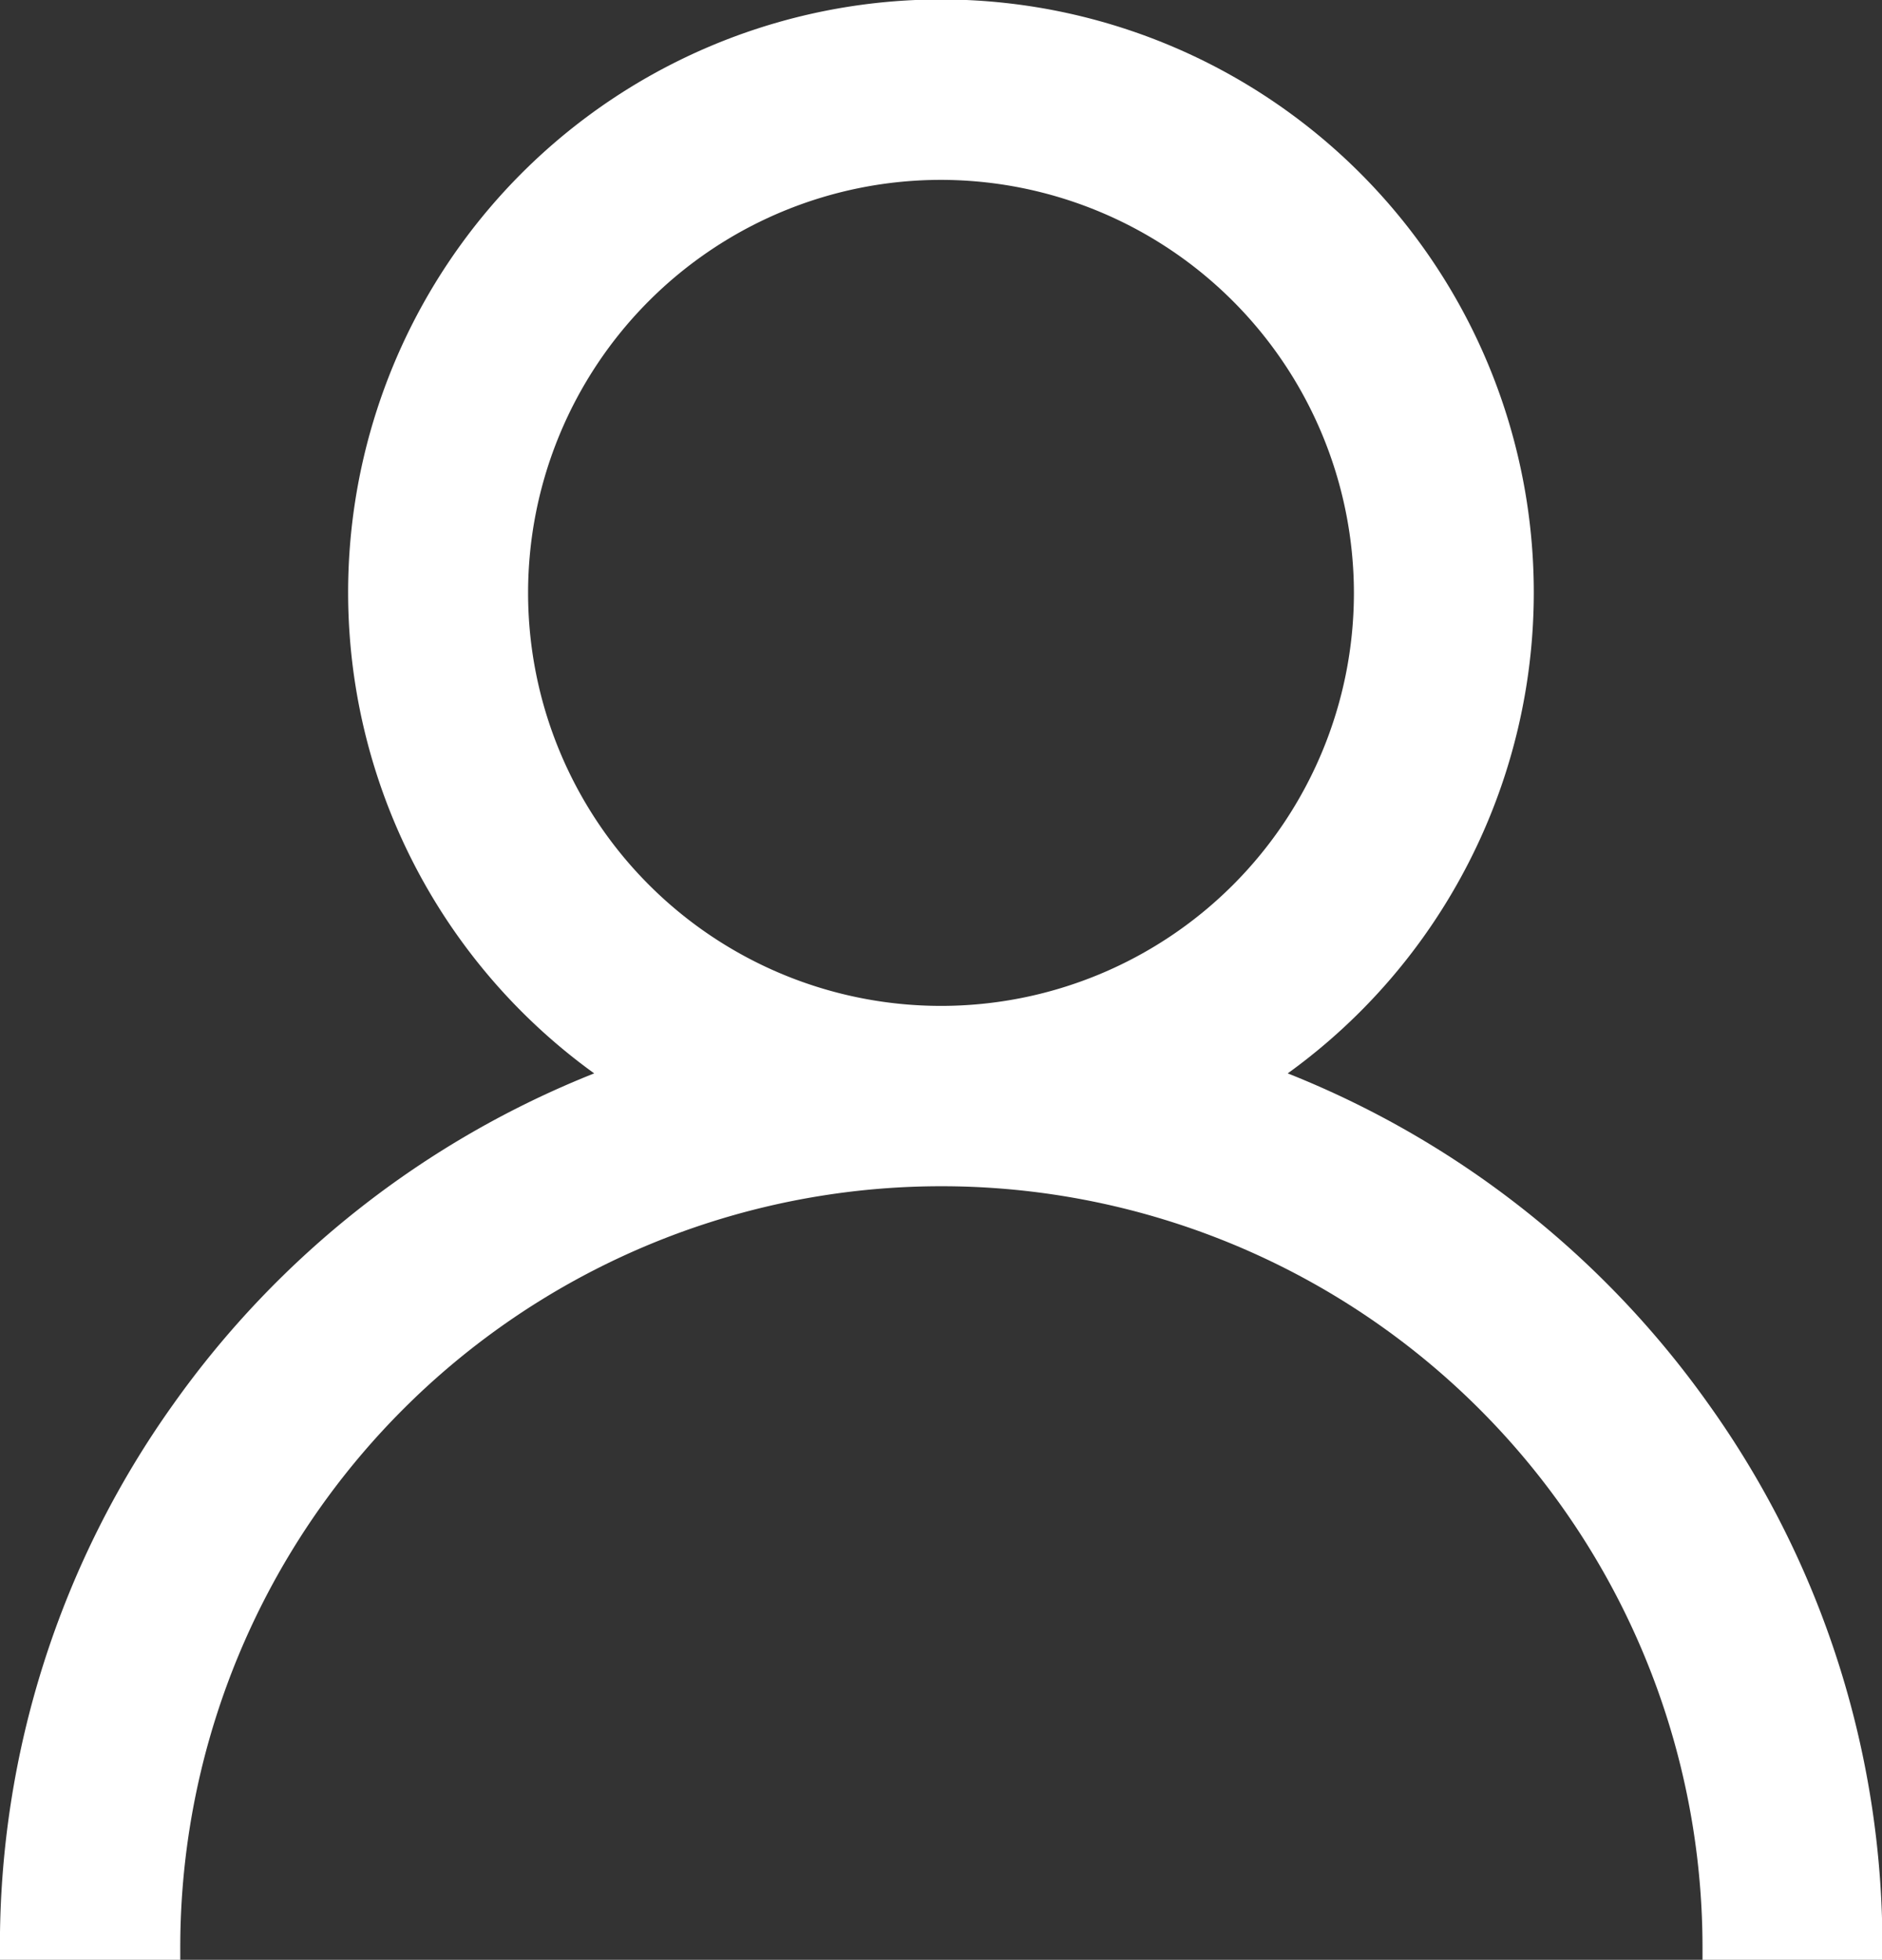 <svg xmlns="http://www.w3.org/2000/svg" width="22.092" height="23" viewBox="0 0 22.092 23">
  <rect x="0" y="0" width="22.092" height="23" fill="#333333" stroke="none"/>
  <path id="Caminho_77031" data-name="Caminho 77031" d="M276.538,157.02a11.063,11.063,0,0,0-4.938-3.879,6.959,6.959,0,1,0-8.141,0,11.063,11.063,0,0,0-4.938,3.879,10.93,10.93,0,0,0-2.038,6.376v.148H258.6V163.4a8.934,8.934,0,1,1,17.869,0v.148h2.112V163.4A10.93,10.93,0,0,0,276.538,157.02Zm-4.161-9.517a4.847,4.847,0,1,1-4.847-4.848A4.853,4.853,0,0,1,272.377,147.5Z" transform="translate(-256.484 -140.544)" fill="#fff"/>
</svg>
